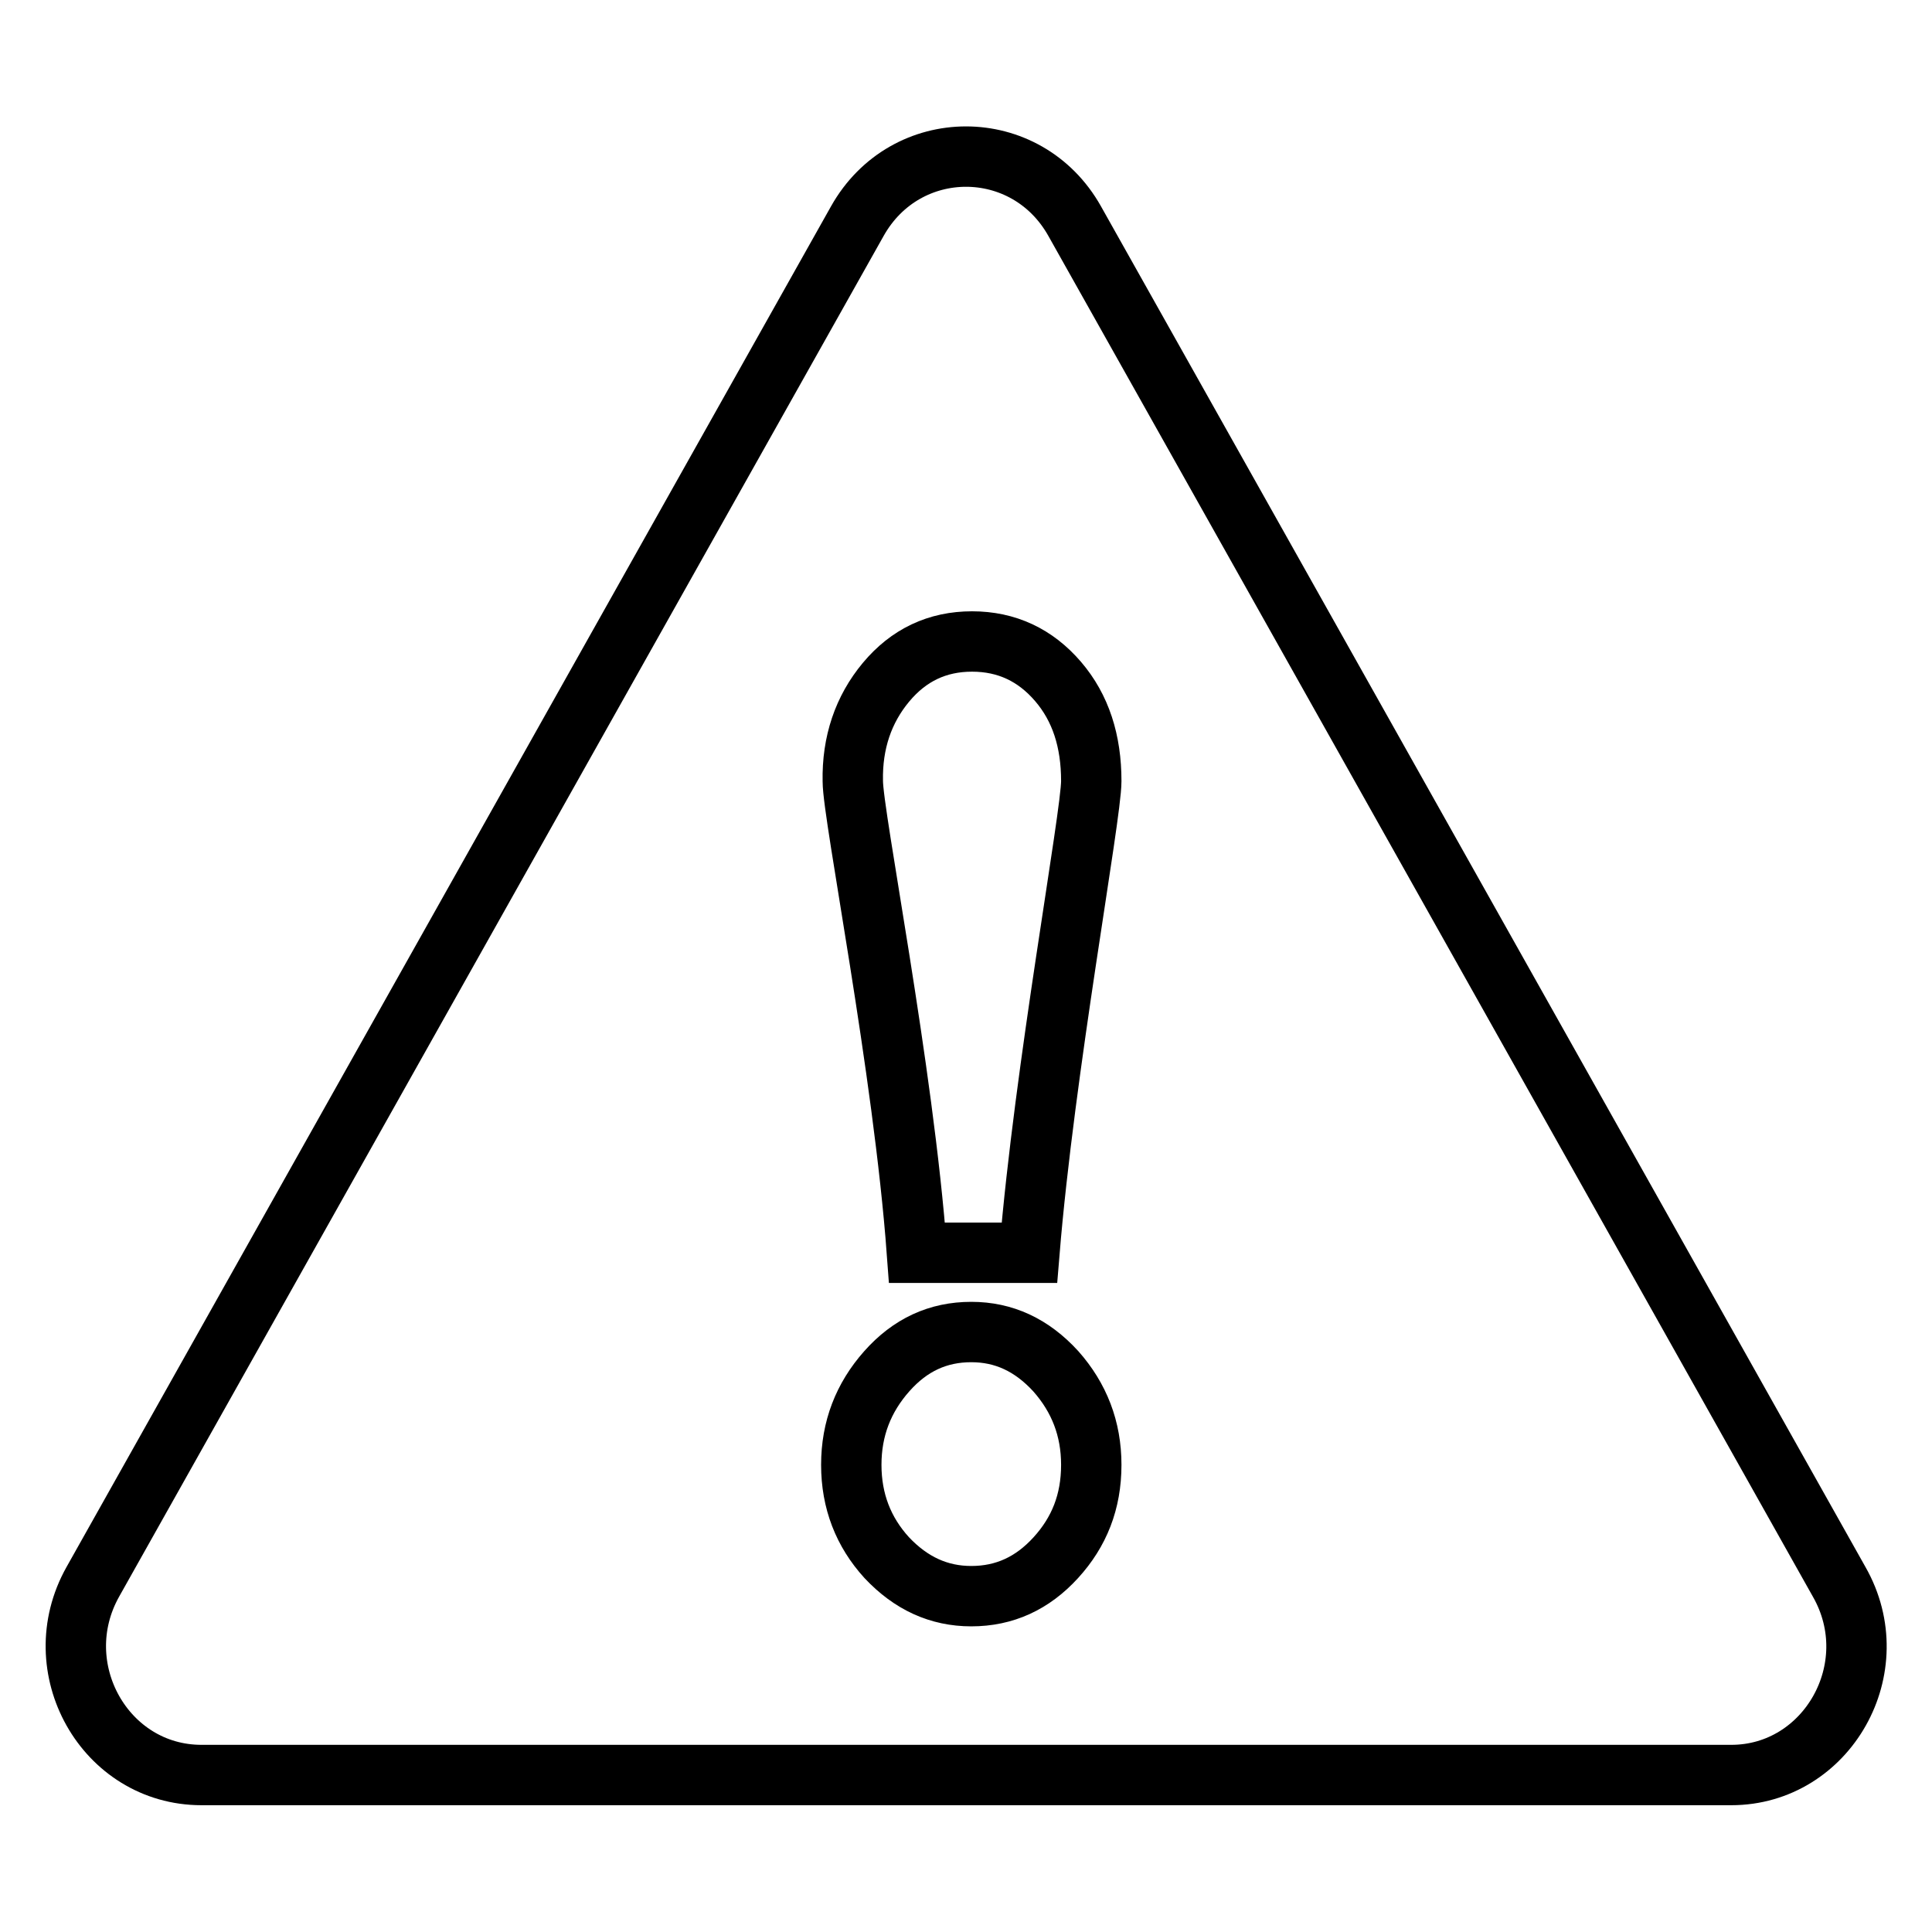 <?xml version="1.0" encoding="utf-8"?>
<!-- Svg Vector Icons : http://www.onlinewebfonts.com/icon -->
<!DOCTYPE svg PUBLIC "-//W3C//DTD SVG 1.1//EN" "http://www.w3.org/Graphics/SVG/1.1/DTD/svg11.dtd">
<svg version="1.1" xmlns="http://www.w3.org/2000/svg" xmlns:xlink="http://www.w3.org/1999/xlink" x="0px" y="0px" viewBox="0 0 256 256" enable-background="new 0 0 256 256" xml:space="preserve">
<g> <path stroke-width="8" fill-opacity="0" stroke="#000000"  d="M243.7,209.6L142.4,29.3c-6.4-11.4-22.4-11.4-28.8,0L12.3,209.6c-6.4,11.4,1.6,25.6,14.4,25.6h202.7 C242.1,235.2,250.2,221,243.7,209.6z M117.4,90.4c3-3.6,6.8-5.4,11.4-5.4c4.6,0,8.4,1.8,11.4,5.3c3,3.5,4.4,7.9,4.4,13.2 c0,4.6-6.2,38.1-8.2,62.5h-14.9c-1.8-24.4-8.5-57.9-8.5-62.5C112.9,98.4,114.4,94,117.4,90.4z M139.9,206.4 c-3.1,3.4-6.8,5.1-11.2,5.1c-4.3,0-8-1.7-11.2-5.1c-3.1-3.4-4.7-7.5-4.7-12.3c0-4.8,1.6-8.9,4.7-12.4c3.1-3.5,6.8-5.2,11.2-5.2 c4.3,0,8,1.7,11.2,5.2c3.1,3.5,4.7,7.6,4.7,12.4C144.6,199,143,203,139.9,206.4z"/></g>
</svg>